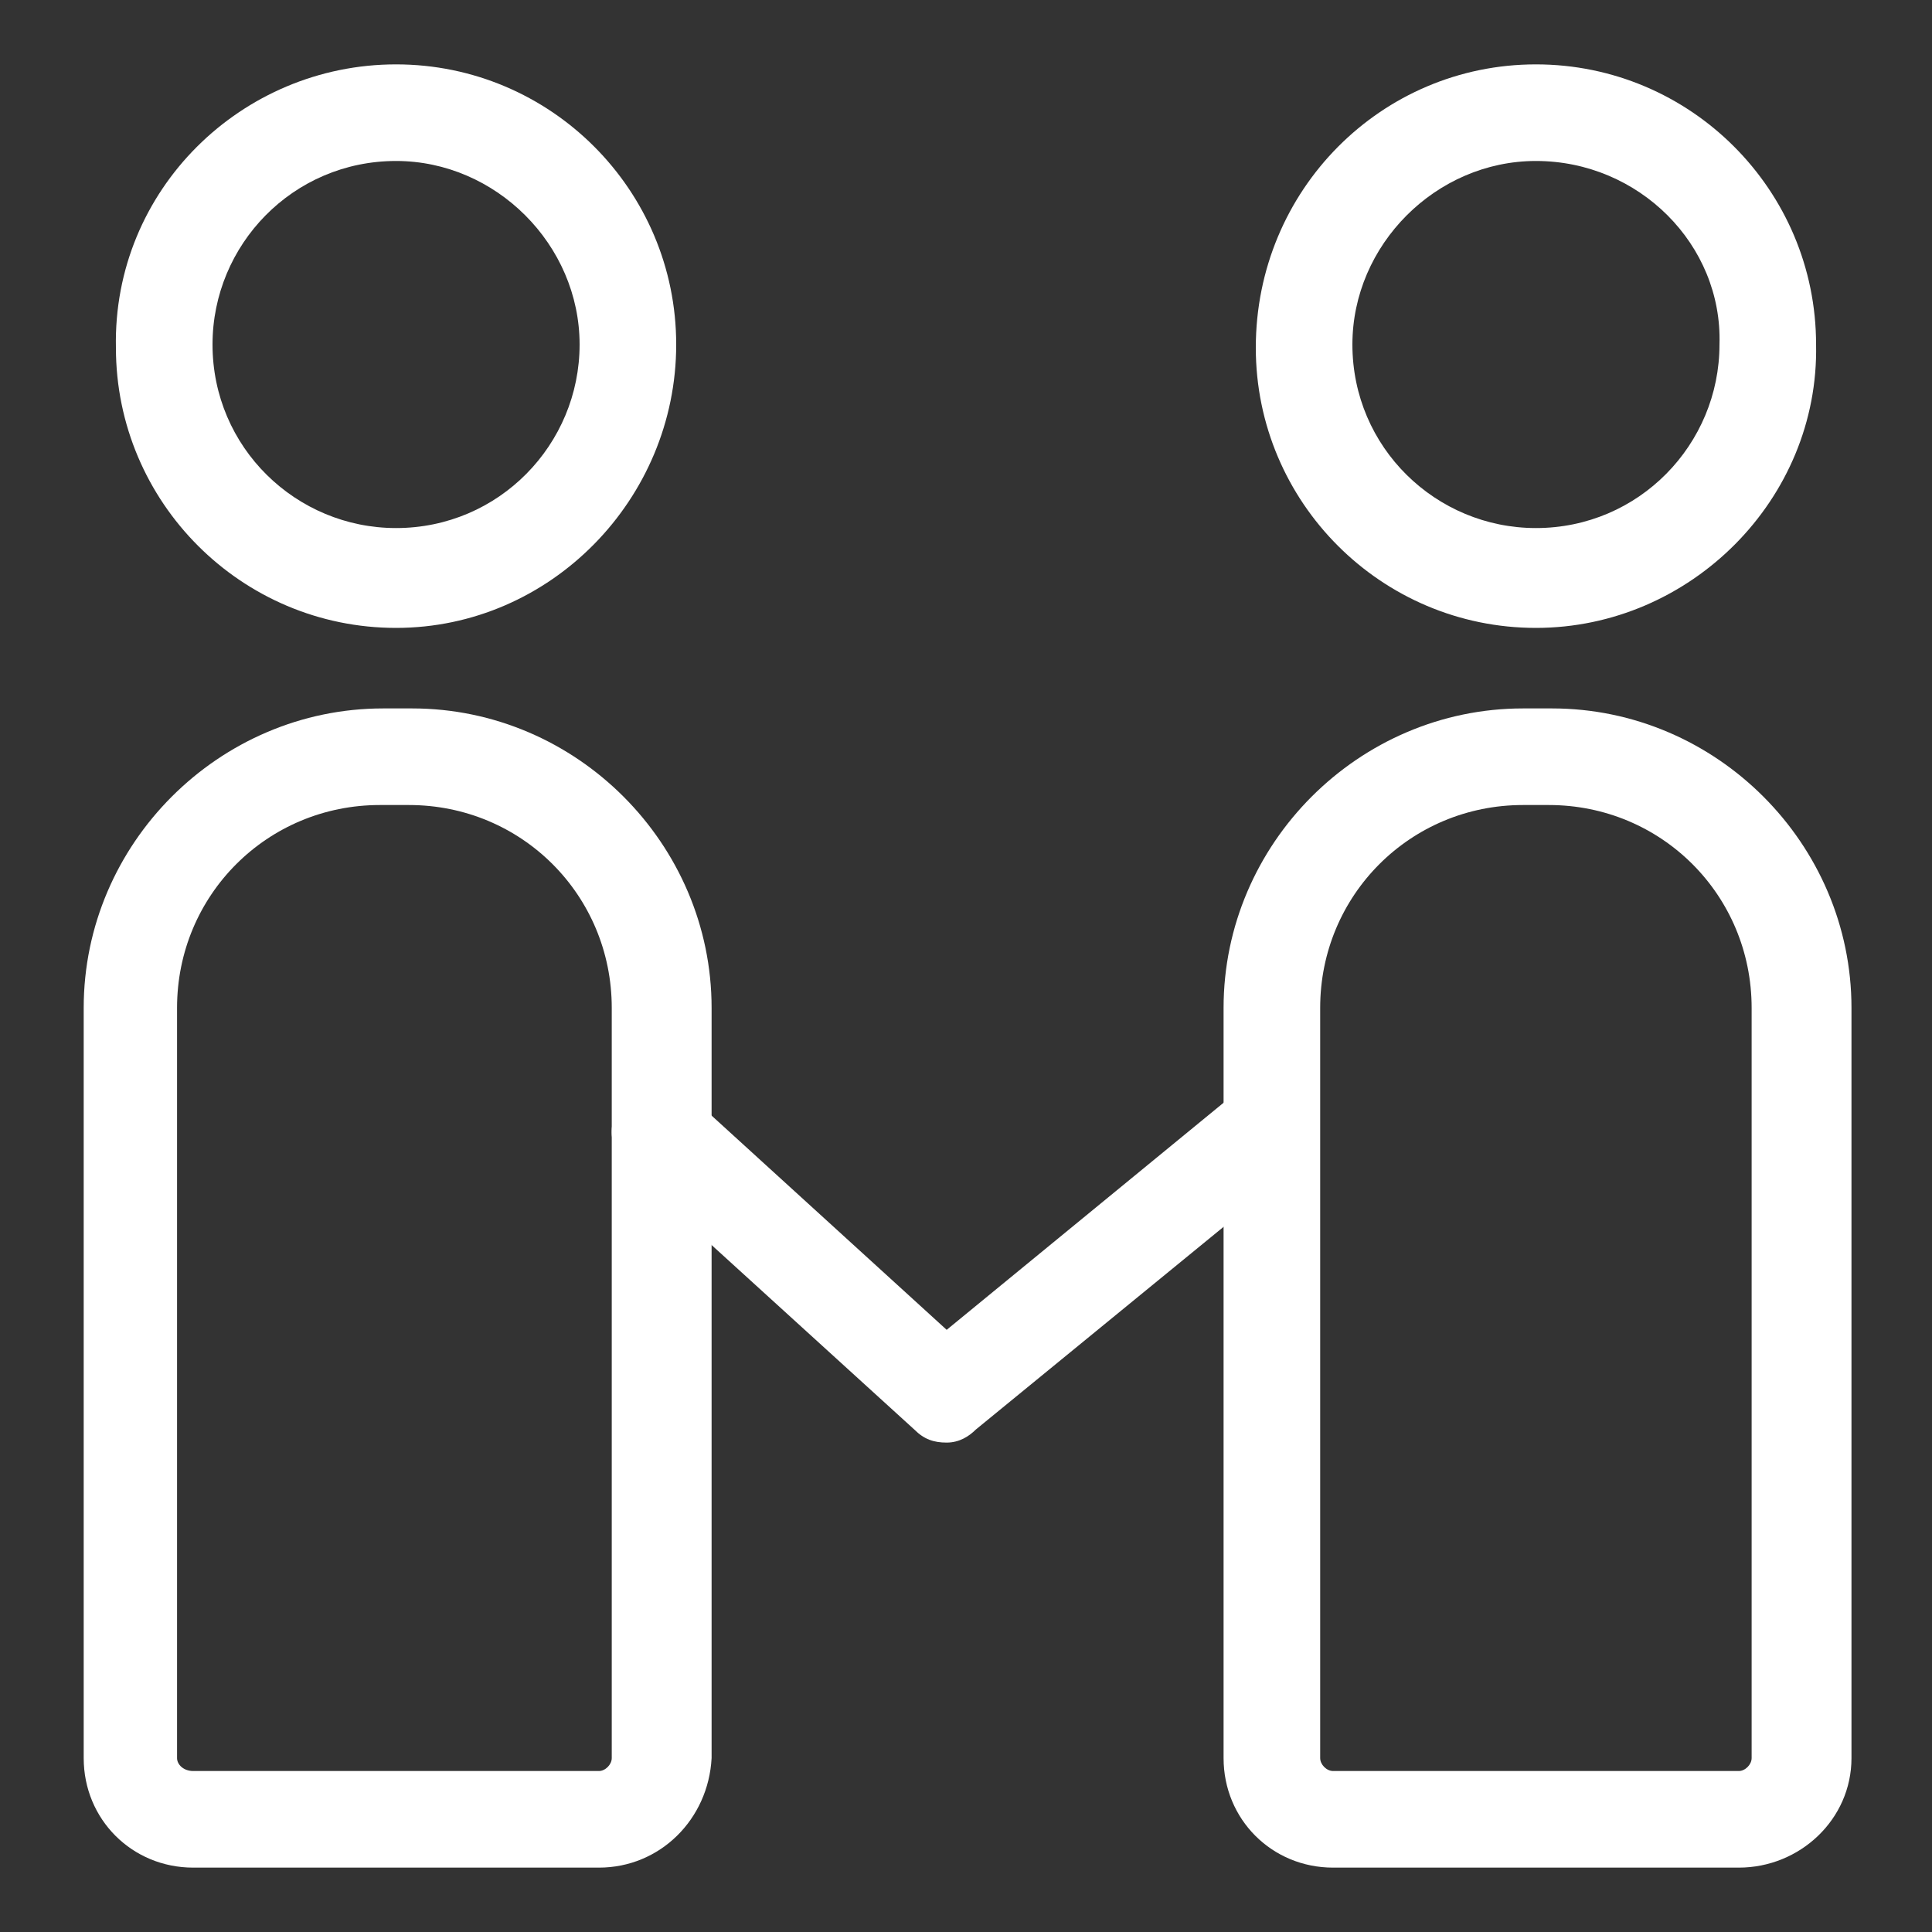 <svg width="28" height="28" viewBox="0 0 28 28" fill="none" xmlns="http://www.w3.org/2000/svg">
<rect x="0" y="0" width="28" height="28" fill="#333333" stroke="none"/>
<path d="M5.74 9.1C3.5 9.1 1.68 7.28 1.68 5.04C1.633 2.753 3.5 0.933 5.74 0.933C7.98 0.933 9.8 2.753 9.8 4.993C9.8 7.233 7.98 9.1 5.74 9.1ZM5.74 2.333C4.246 2.333 3.08 3.547 3.08 4.993C3.08 6.487 4.293 7.653 5.74 7.653C7.233 7.653 8.4 6.44 8.4 4.993C8.4 3.547 7.186 2.333 5.74 2.333ZM8.68 27.067H2.8C1.913 27.067 1.213 26.367 1.213 25.48V14.607C1.213 12.227 3.173 10.267 5.553 10.267H5.973C8.353 10.267 10.313 12.227 10.313 14.607V25.48C10.266 26.367 9.566 27.067 8.68 27.067ZM5.506 11.667C3.873 11.667 2.566 12.973 2.566 14.607V25.48C2.566 25.573 2.66 25.667 2.8 25.667H8.68C8.773 25.667 8.866 25.573 8.866 25.48V14.607C8.866 12.973 7.56 11.667 5.926 11.667H5.506ZM22.26 9.1C20.02 9.1 18.2 7.28 18.2 5.04C18.2 2.753 20.02 0.933 22.26 0.933C24.5 0.933 26.32 2.753 26.32 4.993C26.366 7.233 24.5 9.1 22.26 9.1ZM22.26 2.333C20.813 2.333 19.6 3.547 19.6 4.993C19.6 6.487 20.813 7.653 22.26 7.653C23.753 7.653 24.92 6.44 24.92 4.993C24.966 3.547 23.753 2.333 22.26 2.333ZM25.2 27.067H19.32C18.433 27.067 17.733 26.367 17.733 25.48V14.607C17.733 12.227 19.693 10.267 22.073 10.267H22.493C24.873 10.267 26.833 12.227 26.833 14.607V25.48C26.833 26.367 26.086 27.067 25.2 27.067ZM22.073 11.667C20.44 11.667 19.133 12.973 19.133 14.607V25.48C19.133 25.573 19.226 25.667 19.32 25.667H25.2C25.293 25.667 25.386 25.573 25.386 25.48V14.607C25.386 12.973 24.08 11.667 22.446 11.667H22.073Z" fill="white"/>
<path d="M13.72 20.907C13.533 20.907 13.393 20.86 13.253 20.72L9.1 16.94C8.82 16.66 8.773 16.24 9.053 15.96C9.333 15.68 9.753 15.633 10.033 15.913L13.72 19.273L17.873 15.867C18.153 15.633 18.62 15.68 18.853 15.96C19.087 16.24 19.04 16.707 18.76 16.94L14.14 20.72C14.047 20.813 13.907 20.907 13.72 20.907Z" fill="white"/>
</svg>

